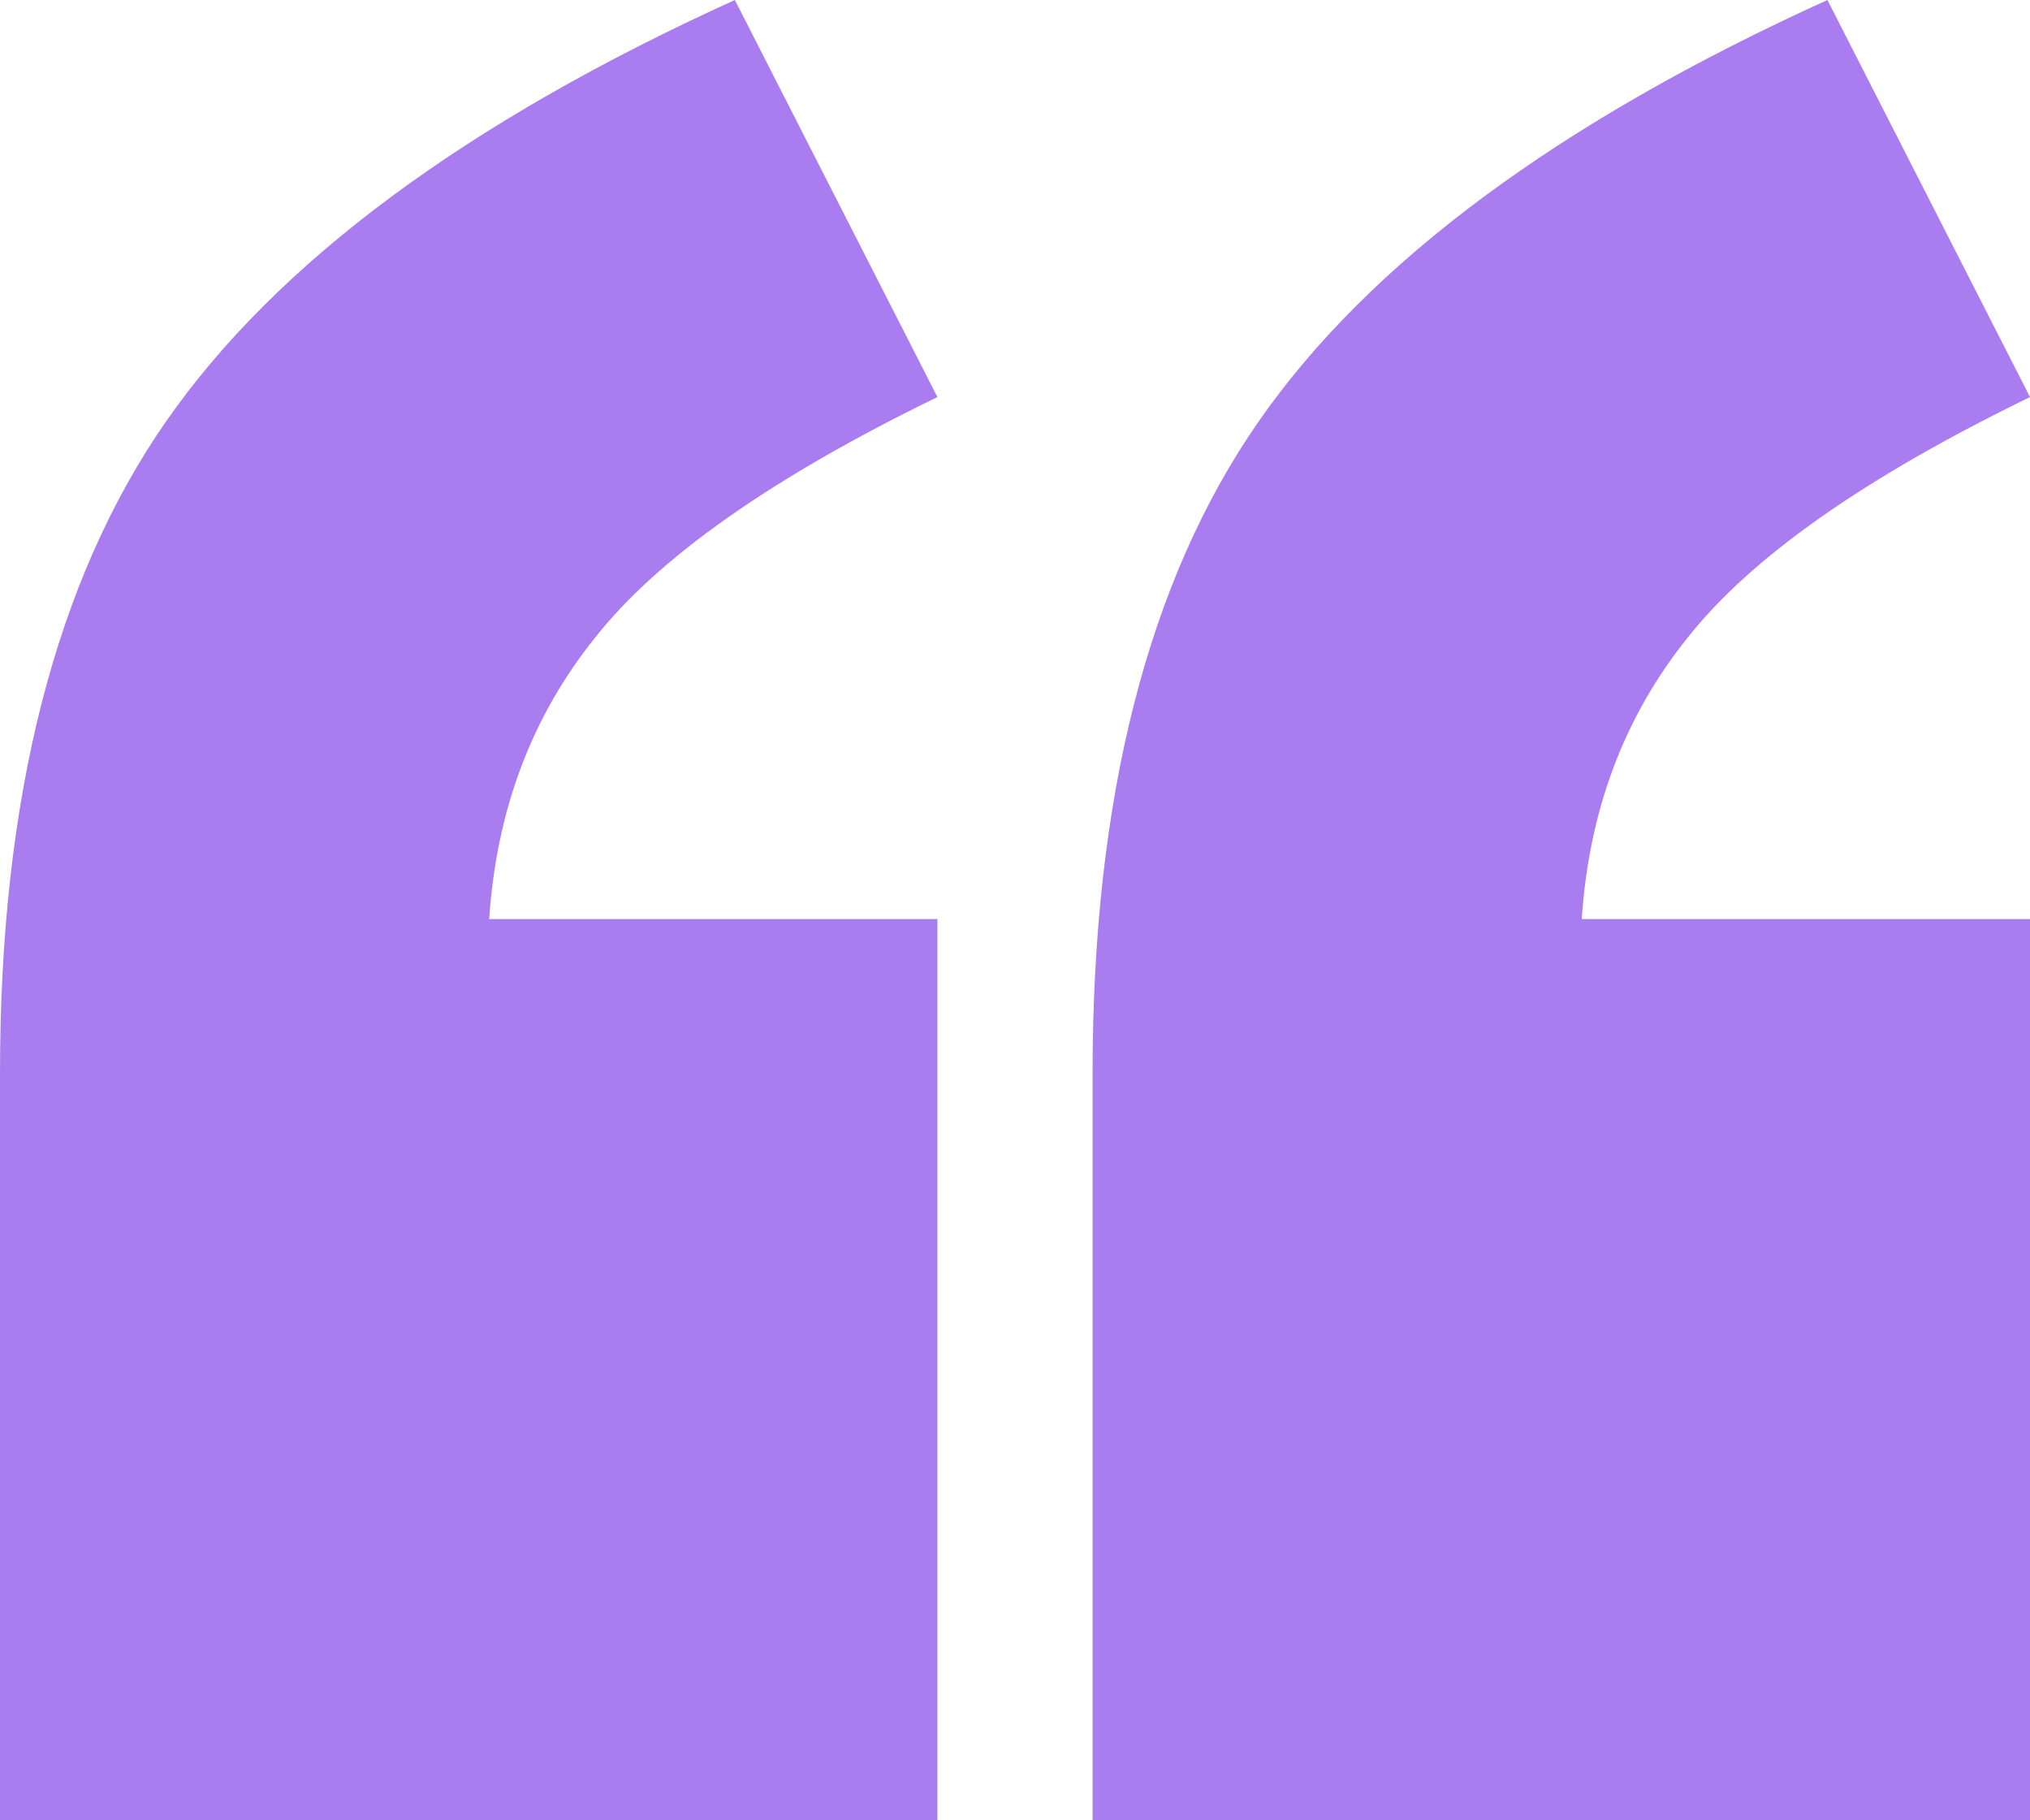 <svg width="58" height="52" viewBox="0 0 58 52" fill="none" xmlns="http://www.w3.org/2000/svg">
<path d="M26.783 52H0V30.652C0 22.793 1.58 16.59 4.741 12.044C7.902 7.498 13.32 3.484 20.996 0L26.783 11.343C22.063 13.637 18.8 15.931 16.994 18.226C15.188 20.477 14.182 23.154 13.977 26.255H26.783V52ZM58 52H31.217V30.652C31.217 22.793 32.797 16.59 35.958 12.044C39.118 7.498 44.536 3.484 52.212 0L58 11.343C53.279 13.637 50.016 15.931 48.21 18.226C46.404 20.477 45.398 23.154 45.193 26.255H58V52Z" fill="#A97CEF"/>
</svg>
